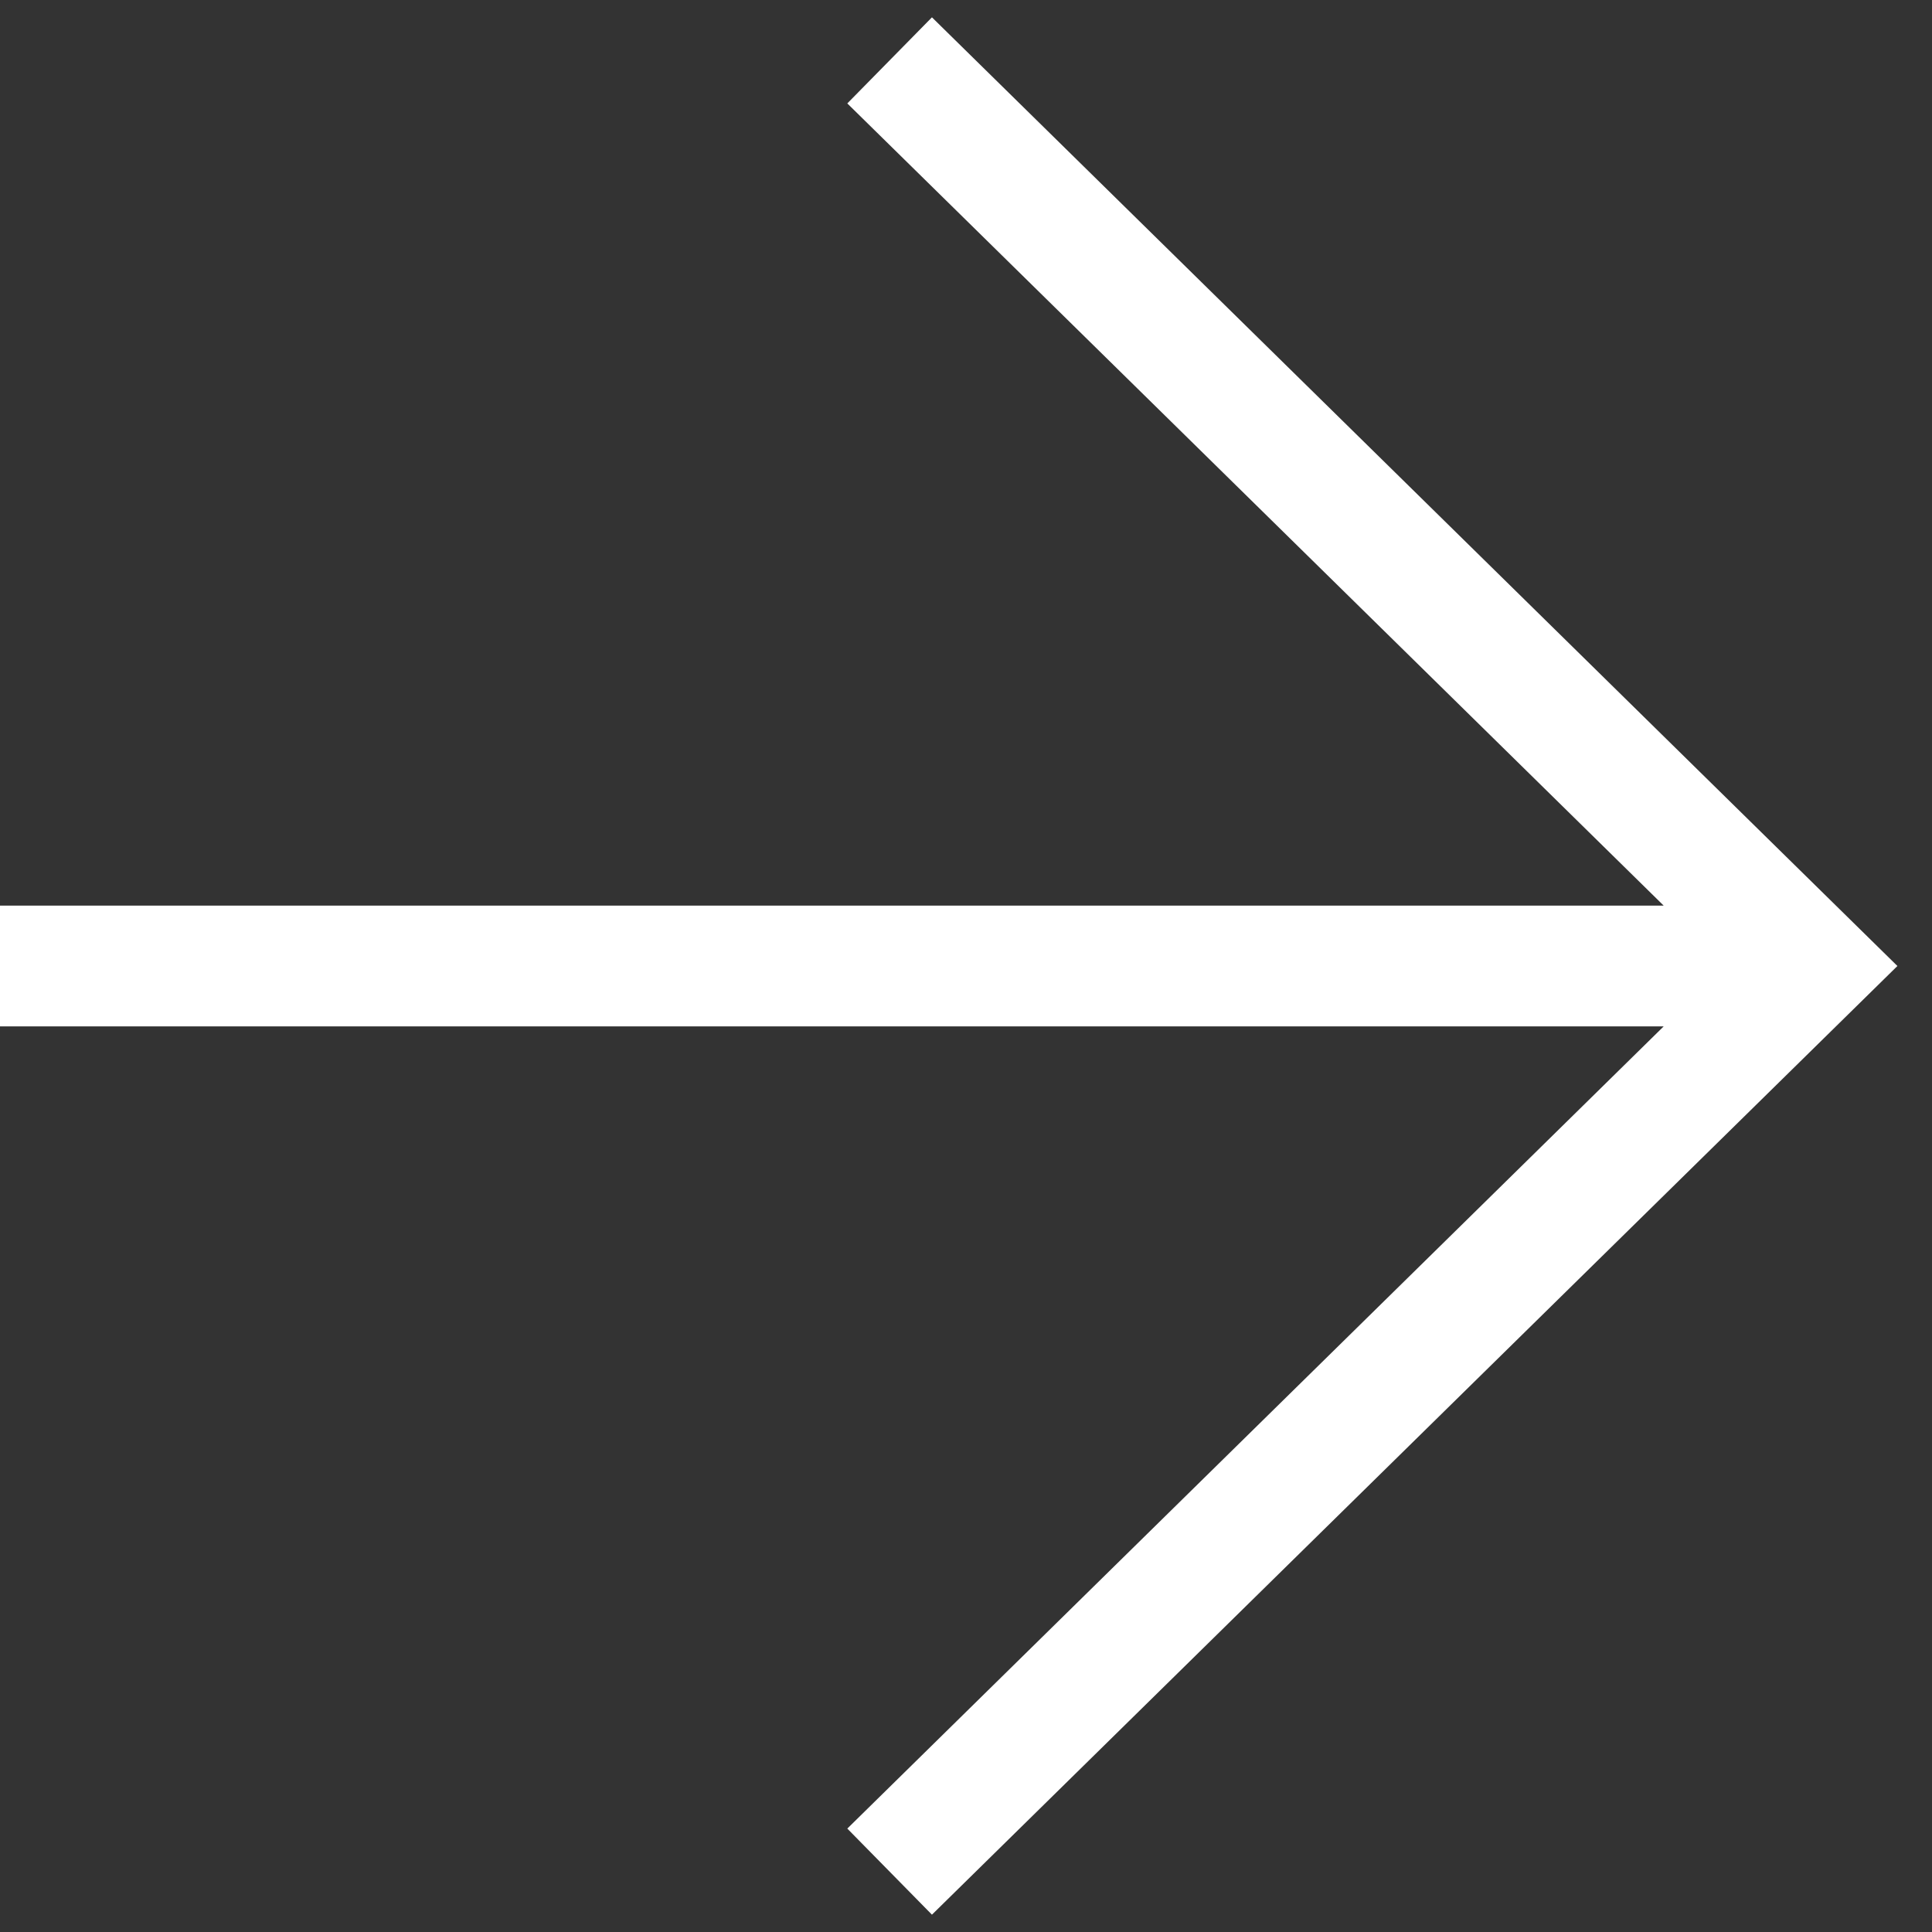 <svg width="32" height="32" viewBox="0 0 32 32" fill="none" xmlns="http://www.w3.org/2000/svg">
<rect x="0" y="0" width="32" height="32" fill="#333333" stroke="none"/>
<path fill-rule="evenodd" clip-rule="evenodd" d="M15.436 0.287L31.427 16L15.436 31.713L14.034 30.287L27.556 17H0V15H27.556L14.034 1.713L15.436 0.287Z" fill="white"/>
</svg>
